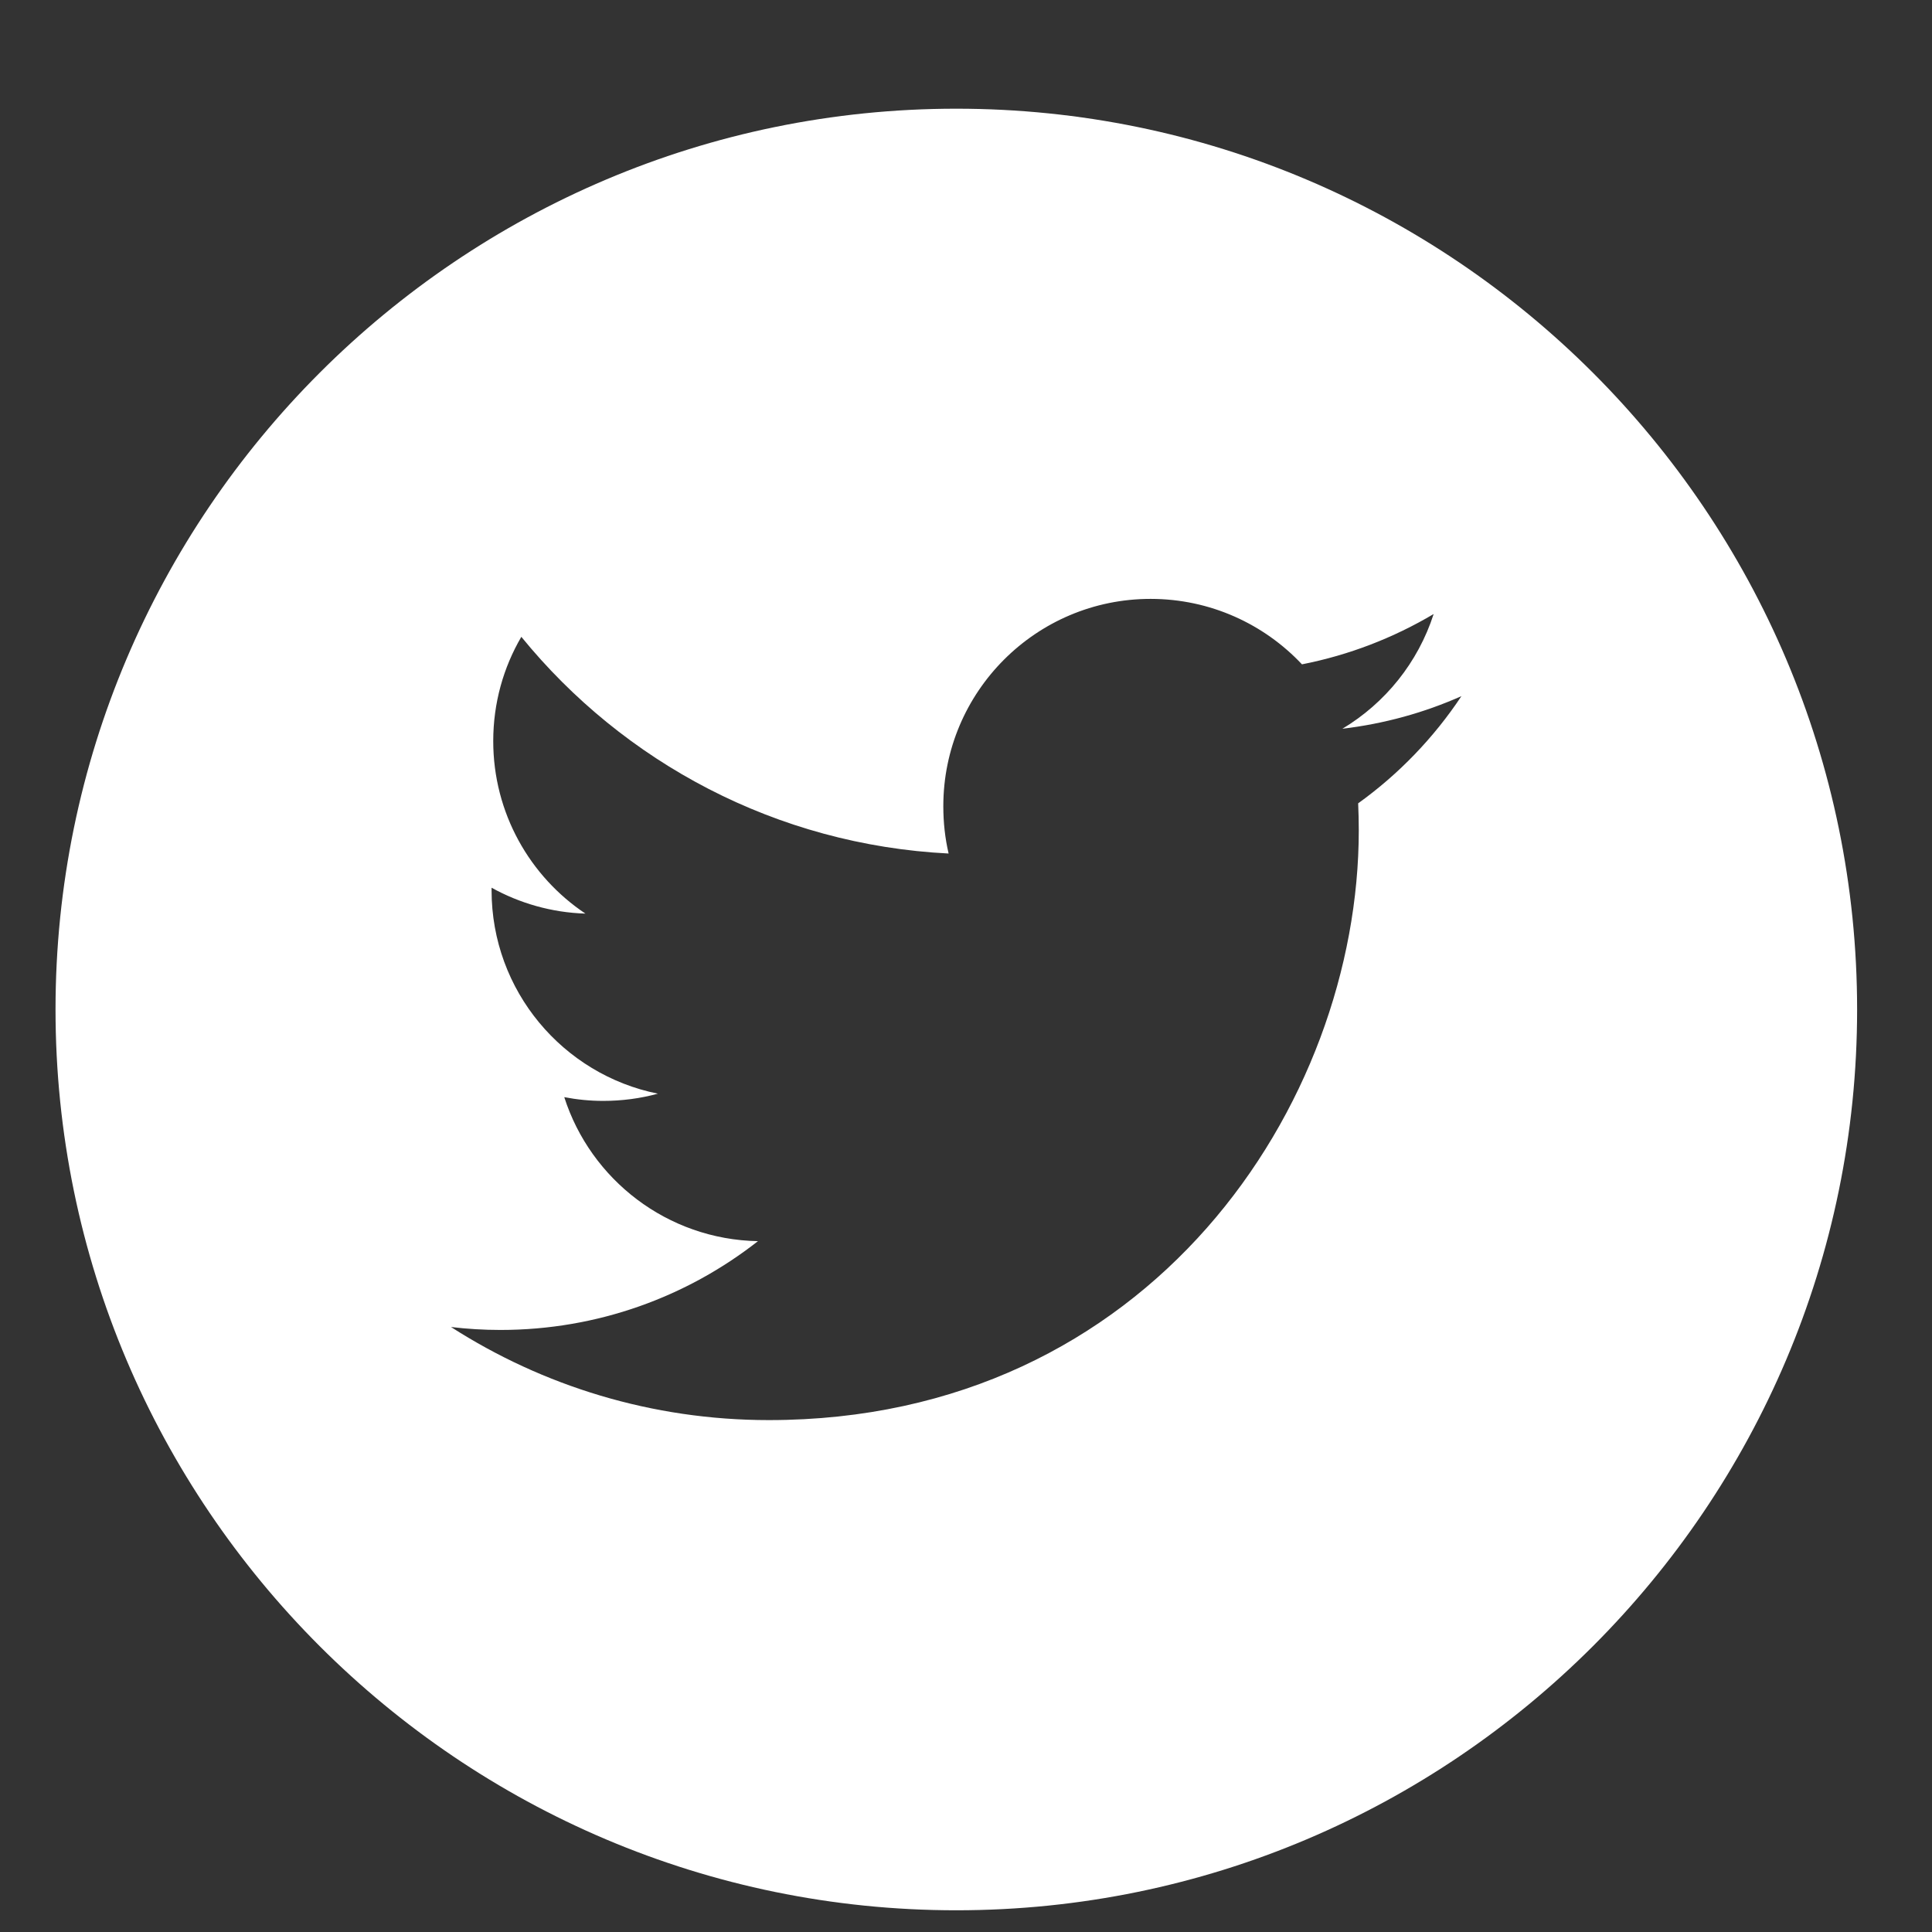 <?xml version="1.0" encoding="utf-8"?>
<!-- Generator: Adobe Illustrator 15.0.0, SVG Export Plug-In . SVG Version: 6.00 Build 0)  -->
<!DOCTYPE svg PUBLIC "-//W3C//DTD SVG 1.1//EN" "http://www.w3.org/Graphics/SVG/1.1/DTD/svg11.dtd">
<svg version="1.1" id="Layer_1" xmlns="http://www.w3.org/2000/svg" xmlns:xlink="http://www.w3.org/1999/xlink" x="0px" y="0px"
	 width="50px" height="50px" viewBox="0 0 50 50" enable-background="new 0 0 50 50" xml:space="preserve">
<rect x="0" y="0" width="50" height="50" fill="#333333" stroke="none"/>
<g>
	<g>
		<path fill="#FFFFFF" d="M24.749,2.813c-12.854,0-23.312,10.458-23.312,23.313c0,12.853,10.458,23.312,23.312,23.312
			s23.313-10.459,23.313-23.312C48.062,13.271,37.605,2.813,24.749,2.813z M35.149,20.79c0.01,0.231,0.016,0.465,0.016,0.697
			c0,7.091-5.396,15.265-15.267,15.265c-3.03,0-5.851-0.886-8.226-2.409c0.42,0.05,0.848,0.076,1.28,0.076
			c2.515,0,4.827-0.858,6.664-2.298c-2.347-0.043-4.33-1.594-5.013-3.727c0.327,0.063,0.664,0.097,1.008,0.097
			c0.49,0,0.965-0.064,1.415-0.187c-2.455-0.493-4.304-2.661-4.304-5.262c0-0.023,0-0.046,0-0.068c0.723,0.4,1.551,0.643,2.429,0.67
			c-1.438-0.96-2.386-2.604-2.386-4.465c0-0.984,0.264-1.906,0.727-2.698c2.645,3.247,6.6,5.383,11.058,5.608
			c-0.092-0.394-0.137-0.803-0.137-1.224c0-2.962,2.402-5.366,5.364-5.366c1.544,0,2.938,0.652,3.918,1.694
			c1.223-0.24,2.368-0.686,3.408-1.302c-0.404,1.253-1.252,2.304-2.362,2.969c1.086-0.129,2.122-0.417,3.081-0.844
			C37.108,19.091,36.198,20.037,35.149,20.79z"/>
	</g>
</g>
</svg>
